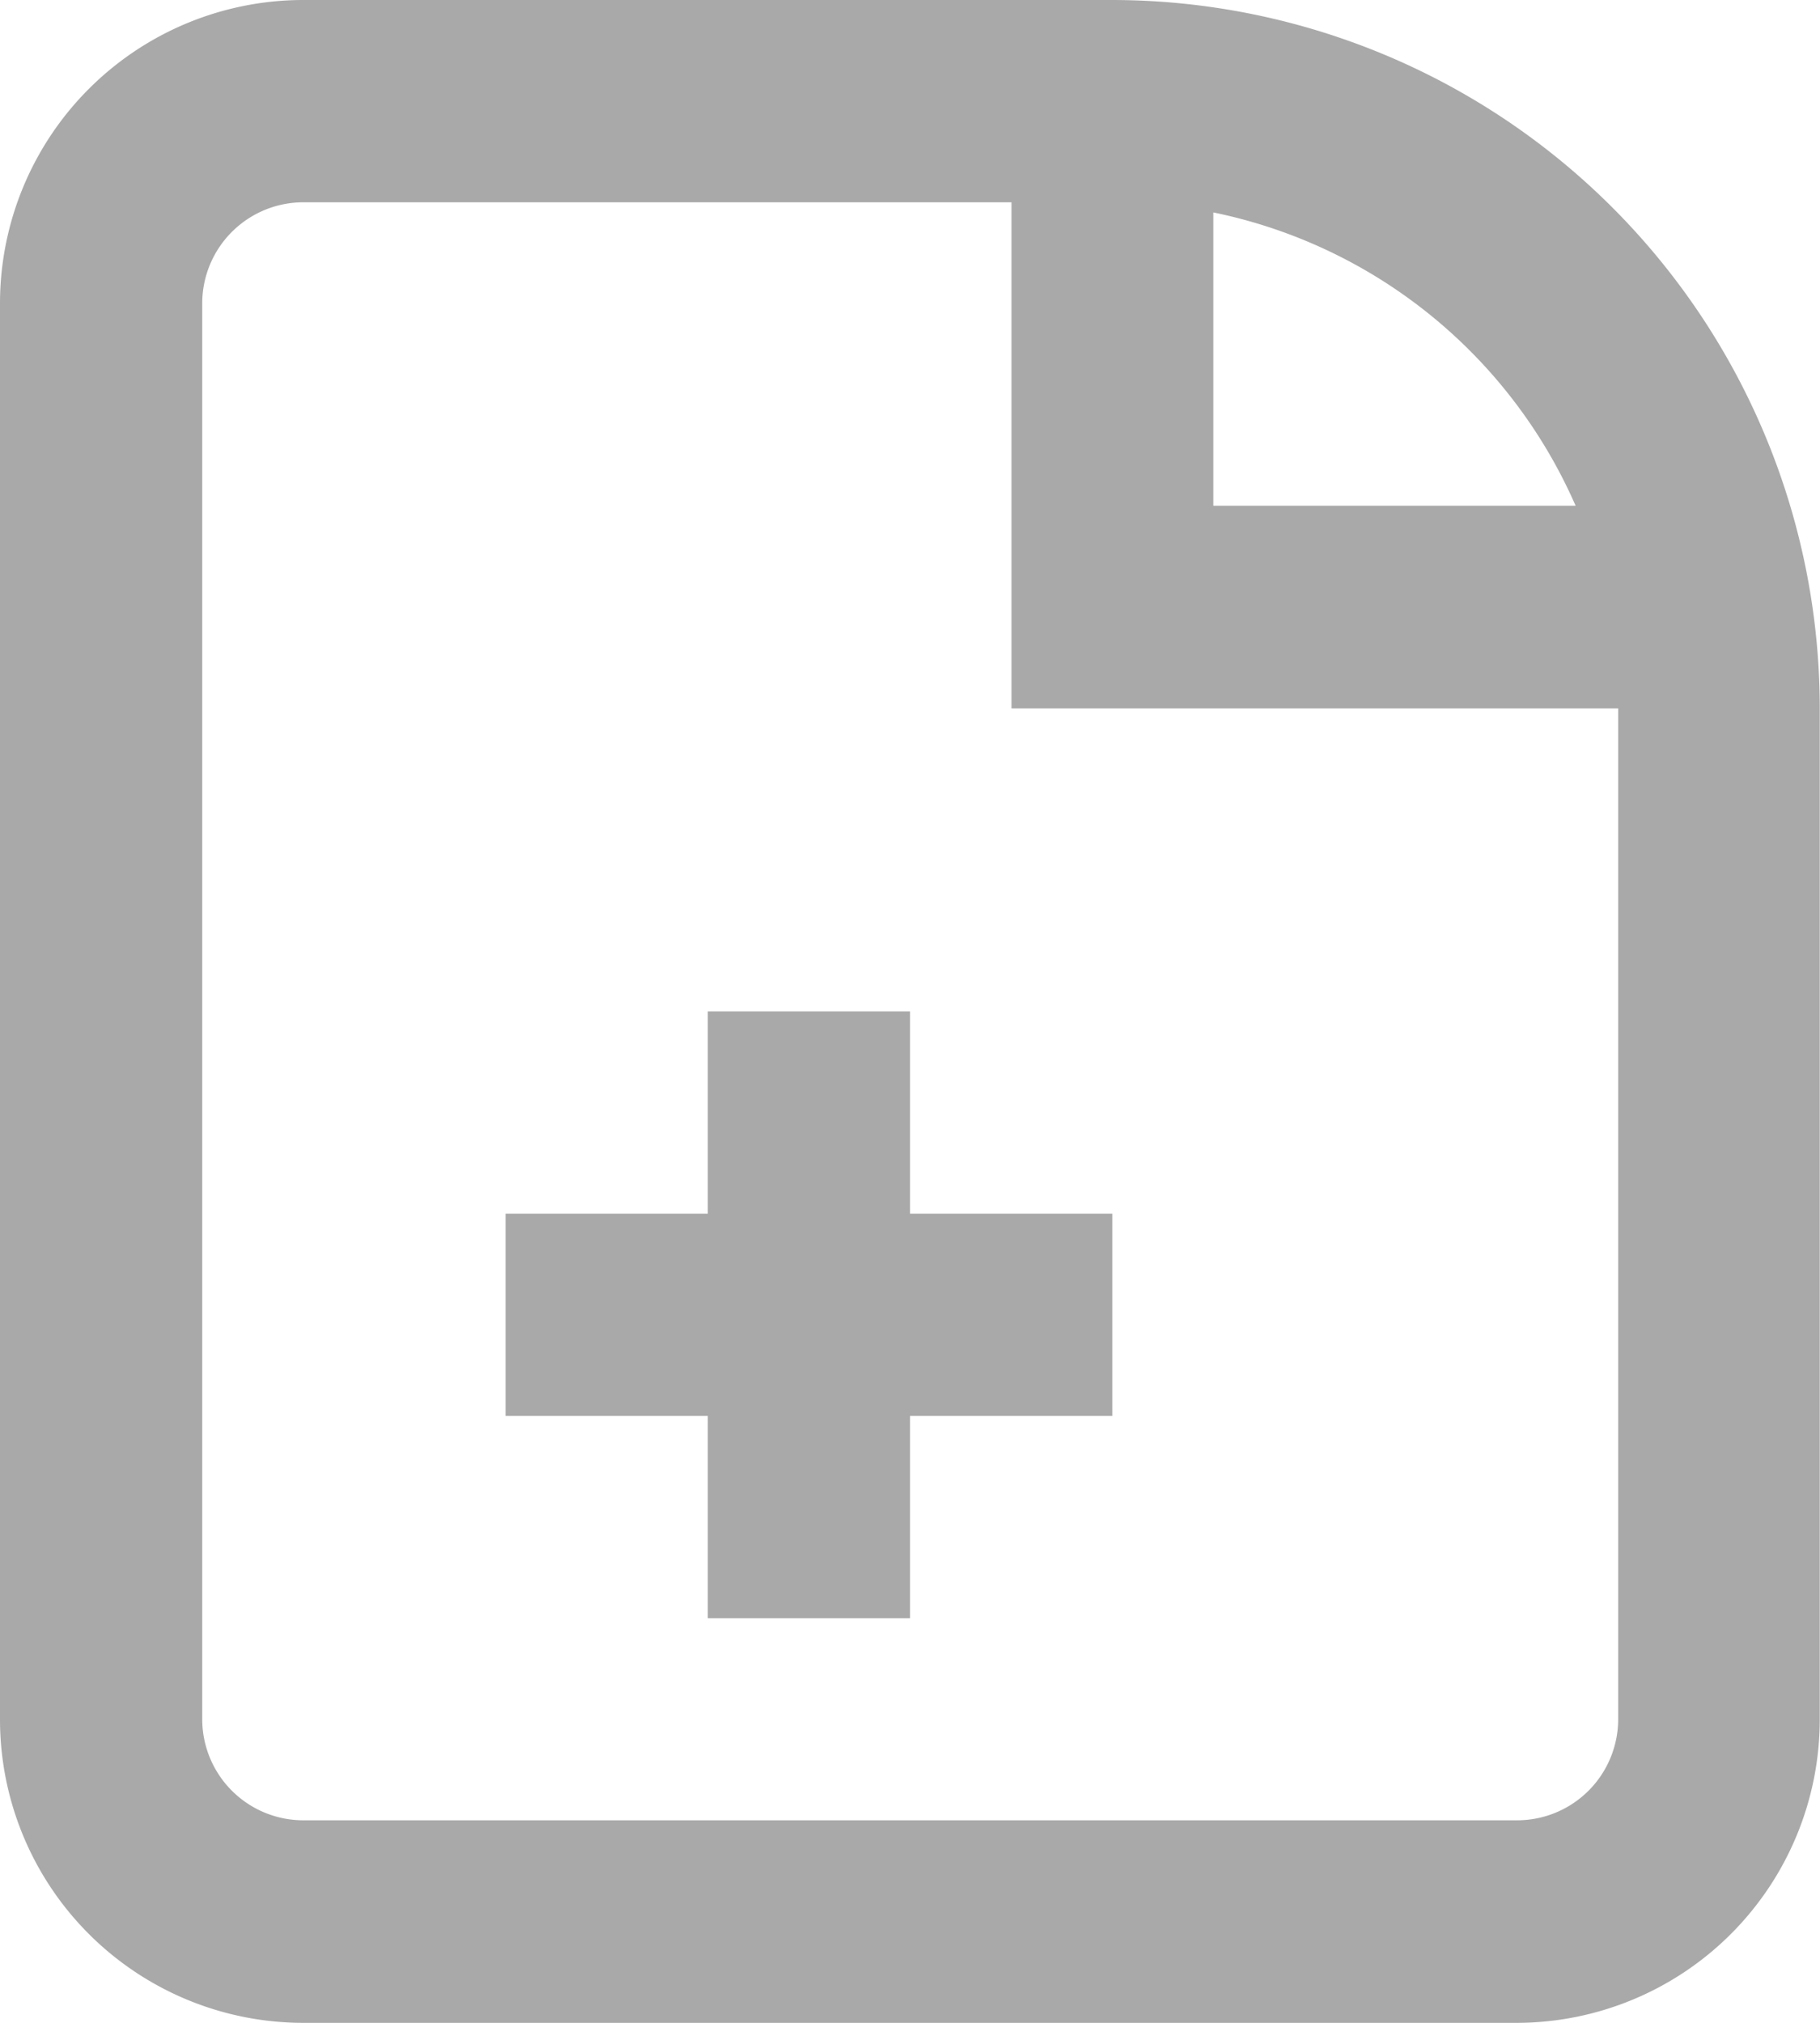 <svg id="file-add" xmlns="http://www.w3.org/2000/svg" width="22.103" height="24.559" viewBox="0 0 22.103 24.559">
  <path id="Trazado_534" data-name="Trazado 534" d="M10.456,19.368V16.912H8V14.456h2.456V12h2.456v2.456h2.456v2.456H12.912v2.456Z" transform="translate(-1.86 0.279)" fill="#a9a9a9"/>
  <path id="Trazado_535" data-name="Trazado 535" d="M6.684,2A3.684,3.684,0,0,0,3,5.684V22.875a3.684,3.684,0,0,0,3.684,3.684H21.419A3.684,3.684,0,0,0,25.1,22.875V10.6a8.6,8.6,0,0,0-8.6-8.6Zm0,2.456h8.6V10.6h7.368V22.875A1.228,1.228,0,0,1,21.419,24.1H6.684a1.228,1.228,0,0,1-1.228-1.228V5.684A1.228,1.228,0,0,1,6.684,4.456Zm11.051.123a6.151,6.151,0,0,1,4.4,3.561h-4.4Z" transform="translate(-3 -2)" fill="#a9a9a9" fill-rule="evenodd"/>
</svg>
